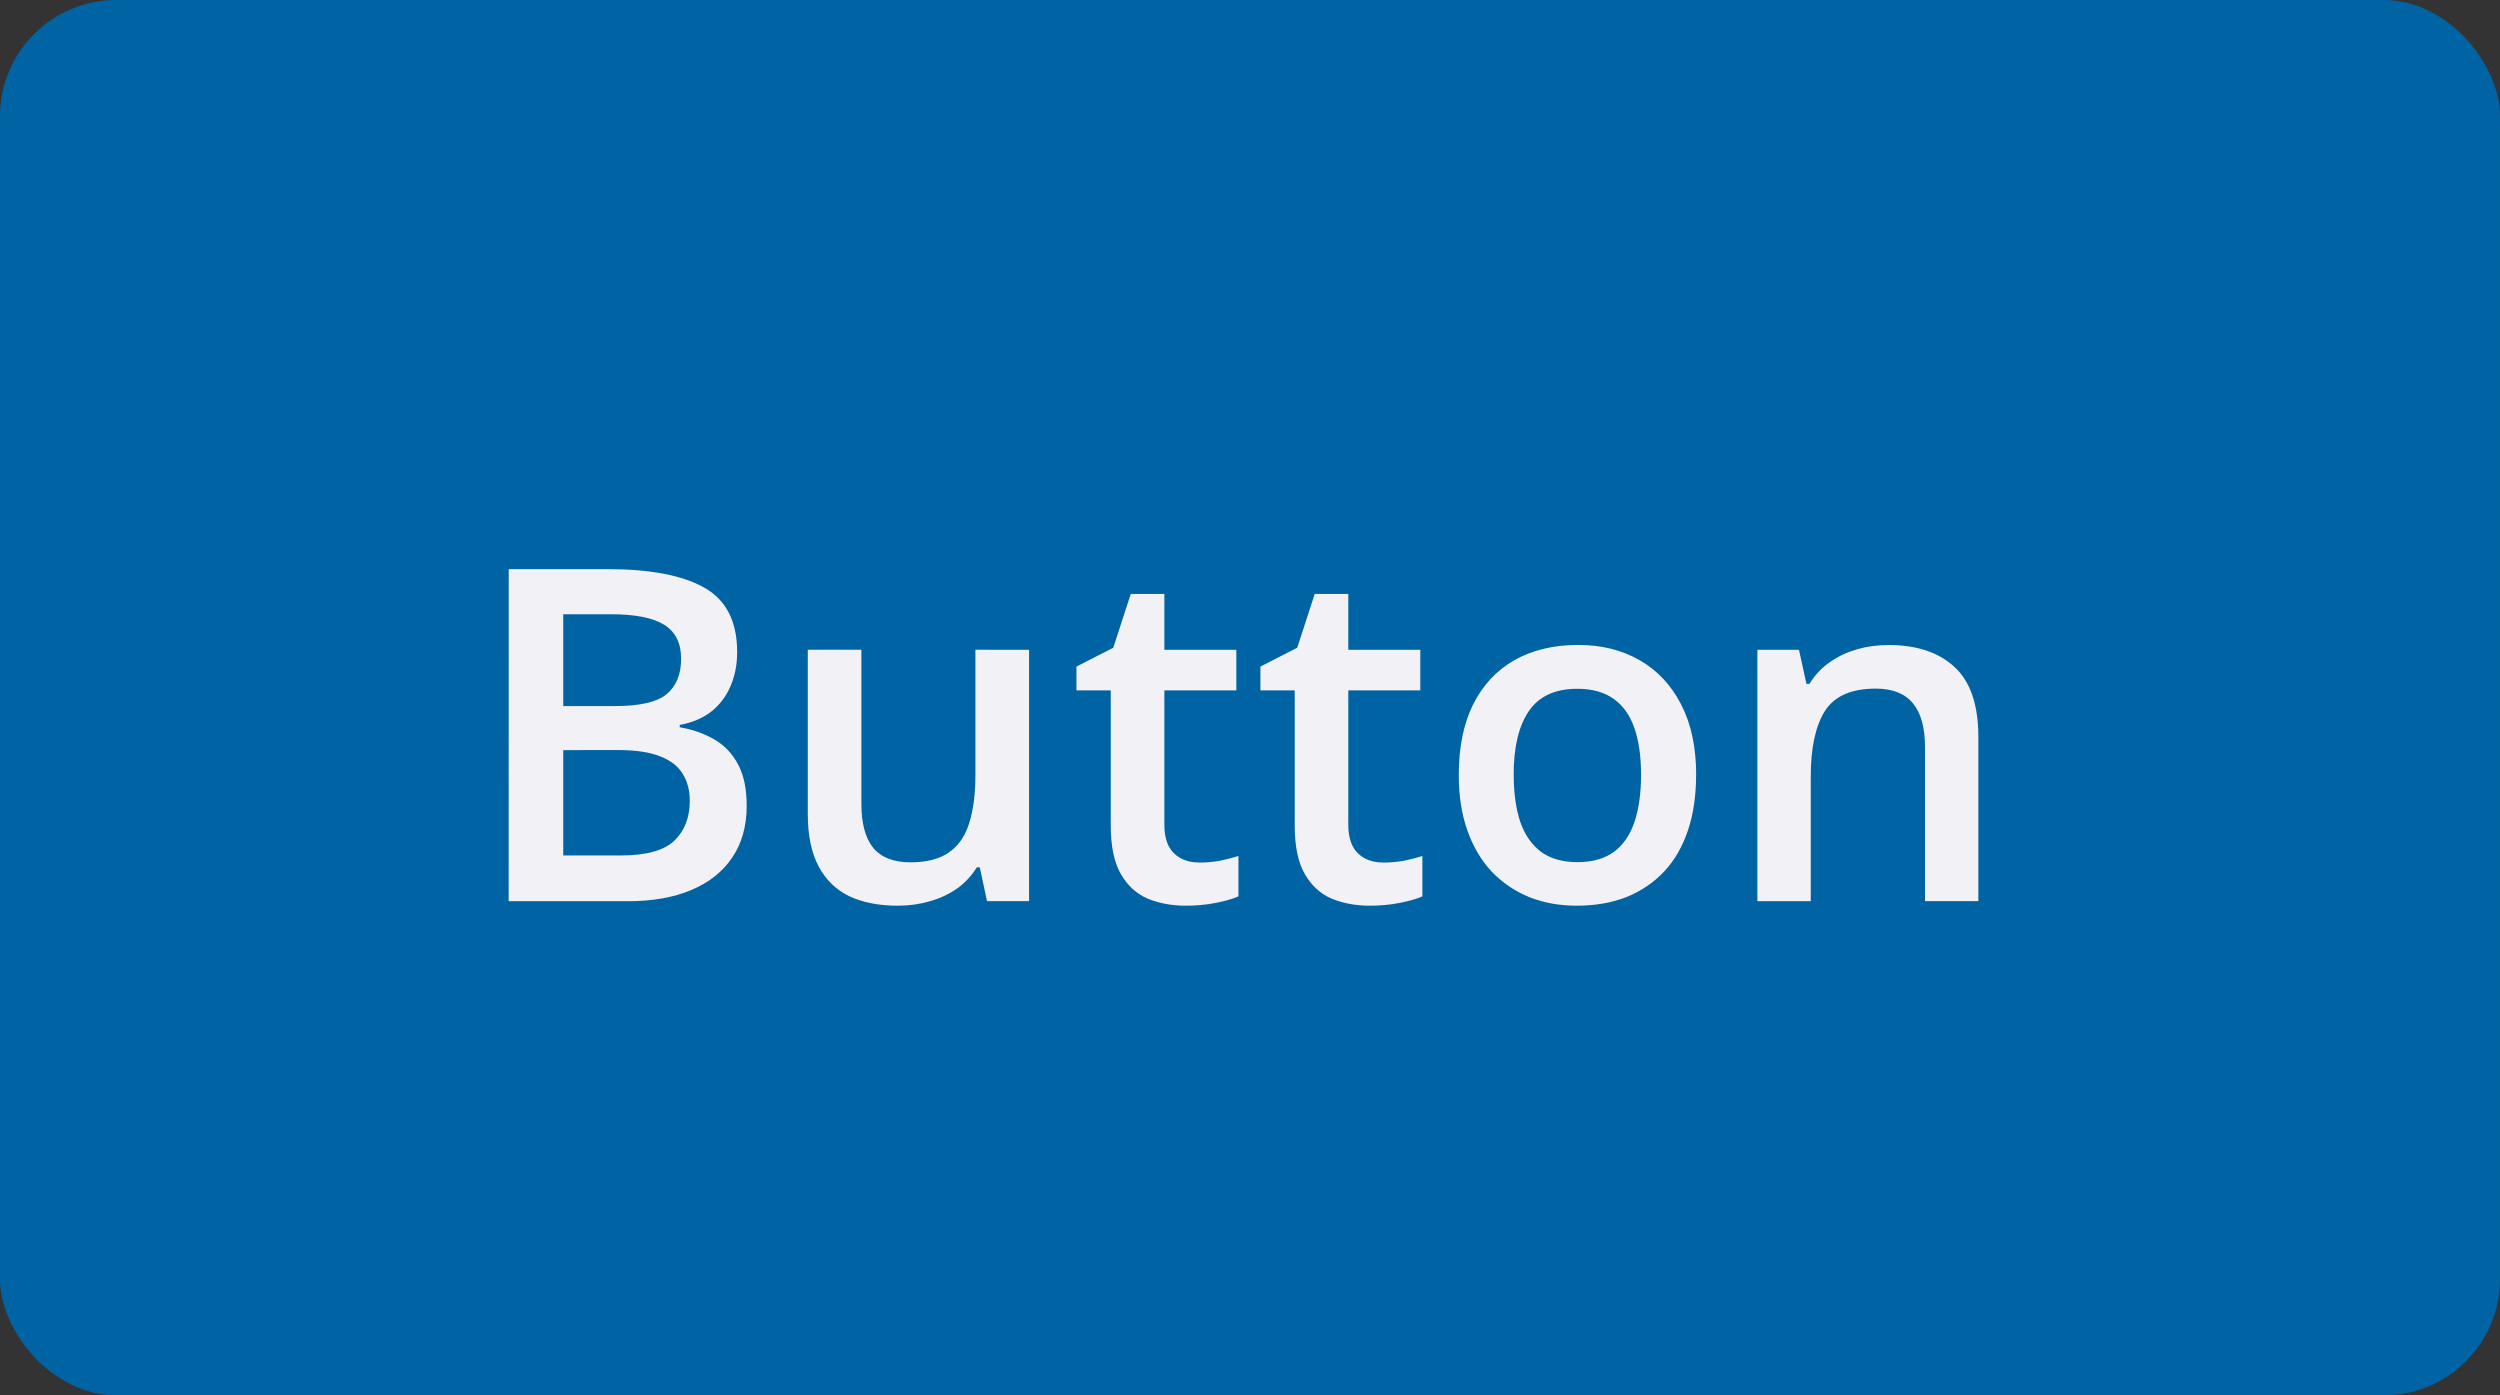 <svg fill="none" height="24" viewBox="0 0 43 24" width="43" xmlns="http://www.w3.org/2000/svg"><rect x="0" y="0" width="43" height="24" fill="#333333" stroke="none"/><rect fill="#0063a3" height="24" rx="2" width="43"/><path d="m8.75 9.789h1.699c.737 0 1.293.107 1.668.32.375.213.562.582.562 1.105 0 .219-.039.417-.117.594-.075.174-.186.319-.332.434-.146.112-.326.188-.539.227v.039c.221.039.418.108.59.207.174.099.311.241.41.426.102.185.152.424.152.719 0 .349-.083.646-.25.891-.164.245-.4.431-.707.559-.305.128-.667.191-1.086.191h-2.051zm.938 2.355h.898c.424 0 .719-.069.883-.207.164-.138.246-.34.246-.606 0-.271-.098-.466-.293-.586-.193-.12-.5-.18-.922-.18h-.812zm0 .758v1.812h.988c.438 0 .745-.085.922-.254.177-.169.266-.398.266-.688 0-.177-.04-.331-.121-.461-.078-.13-.207-.231-.387-.301-.18-.073-.422-.109-.727-.109zm8.012-1.726v4.324h-.723l-.125-.582h-.051c-.091.148-.207.272-.348.371-.141.096-.297.168-.469.215-.172.05-.353.074-.543.074-.326 0-.604-.055-.836-.164-.229-.112-.405-.284-.527-.516-.122-.232-.184-.531-.184-.898v-2.824h.922v2.652c0 .336.068.587.203.754.138.167.352.25.641.25.279 0 .5-.057.664-.172.164-.115.28-.284.348-.508.07-.224.105-.499.105-.824v-2.152zm2.926 3.66c.12 0 .238-.01.355-.031.117-.024.224-.051.32-.082v.695c-.102.044-.233.082-.395.113-.161.031-.329.047-.504.047-.245 0-.465-.04-.66-.121-.195-.083-.35-.225-.465-.426-.115-.201-.172-.478-.172-.832v-2.324h-.59v-.41l.633-.324.301-.926h.578v.961h1.238v.699h-1.238v2.312c0 .219.055.382.164.488s.254.16.434.16zm3.164 0c.12 0 .238-.01.355-.031.117-.024.224-.051.32-.082v.695c-.102.044-.233.082-.395.113-.161.031-.329.047-.504.047-.245 0-.465-.04-.66-.121-.195-.083-.35-.225-.465-.426-.115-.201-.172-.478-.172-.832v-2.324h-.59v-.41l.633-.324.301-.926h.578v.961h1.238v.699h-1.238v2.312c0 .219.055.382.164.488.109.107.254.16.434.16zm5.383-1.508c0 .359-.047.678-.141.957-.094.279-.23.514-.41.707-.18.19-.396.336-.648.438-.253.099-.538.148-.856.148-.297 0-.569-.05-.816-.148-.247-.102-.462-.247-.645-.438-.18-.193-.319-.428-.418-.707-.099-.279-.148-.598-.148-.957 0-.476.082-.88.246-1.211.167-.333.404-.587.711-.762.307-.174.673-.262 1.098-.262.399 0 .75.087 1.055.262.305.174.543.428.715.762.172.333.258.737.258 1.211zm-3.137 0c0 .315.038.585.113.809.078.224.198.396.359.516.162.117.37.176.625.176s.464-.059.625-.176c.162-.12.28-.292.355-.516.075-.224.113-.493.113-.809s-.038-.582-.113-.801c-.075-.221-.194-.389-.355-.504-.161-.117-.371-.176-.629-.176-.38 0-.657.128-.832.383s-.262.621-.262 1.098zm6.445-2.234c.487 0 .866.126 1.137.379.273.25.41.652.41 1.207v2.82h-.918v-2.648c0-.336-.069-.587-.207-.754-.138-.169-.351-.254-.641-.254-.419 0-.711.129-.875.387-.161.258-.242.631-.242 1.121v2.148h-.918v-4.324h.715l.129.586h.051c.094-.151.21-.275.348-.371.141-.099.297-.173.469-.223.174-.05.355-.074.543-.074z" fill="#f1f1f6"/></svg>